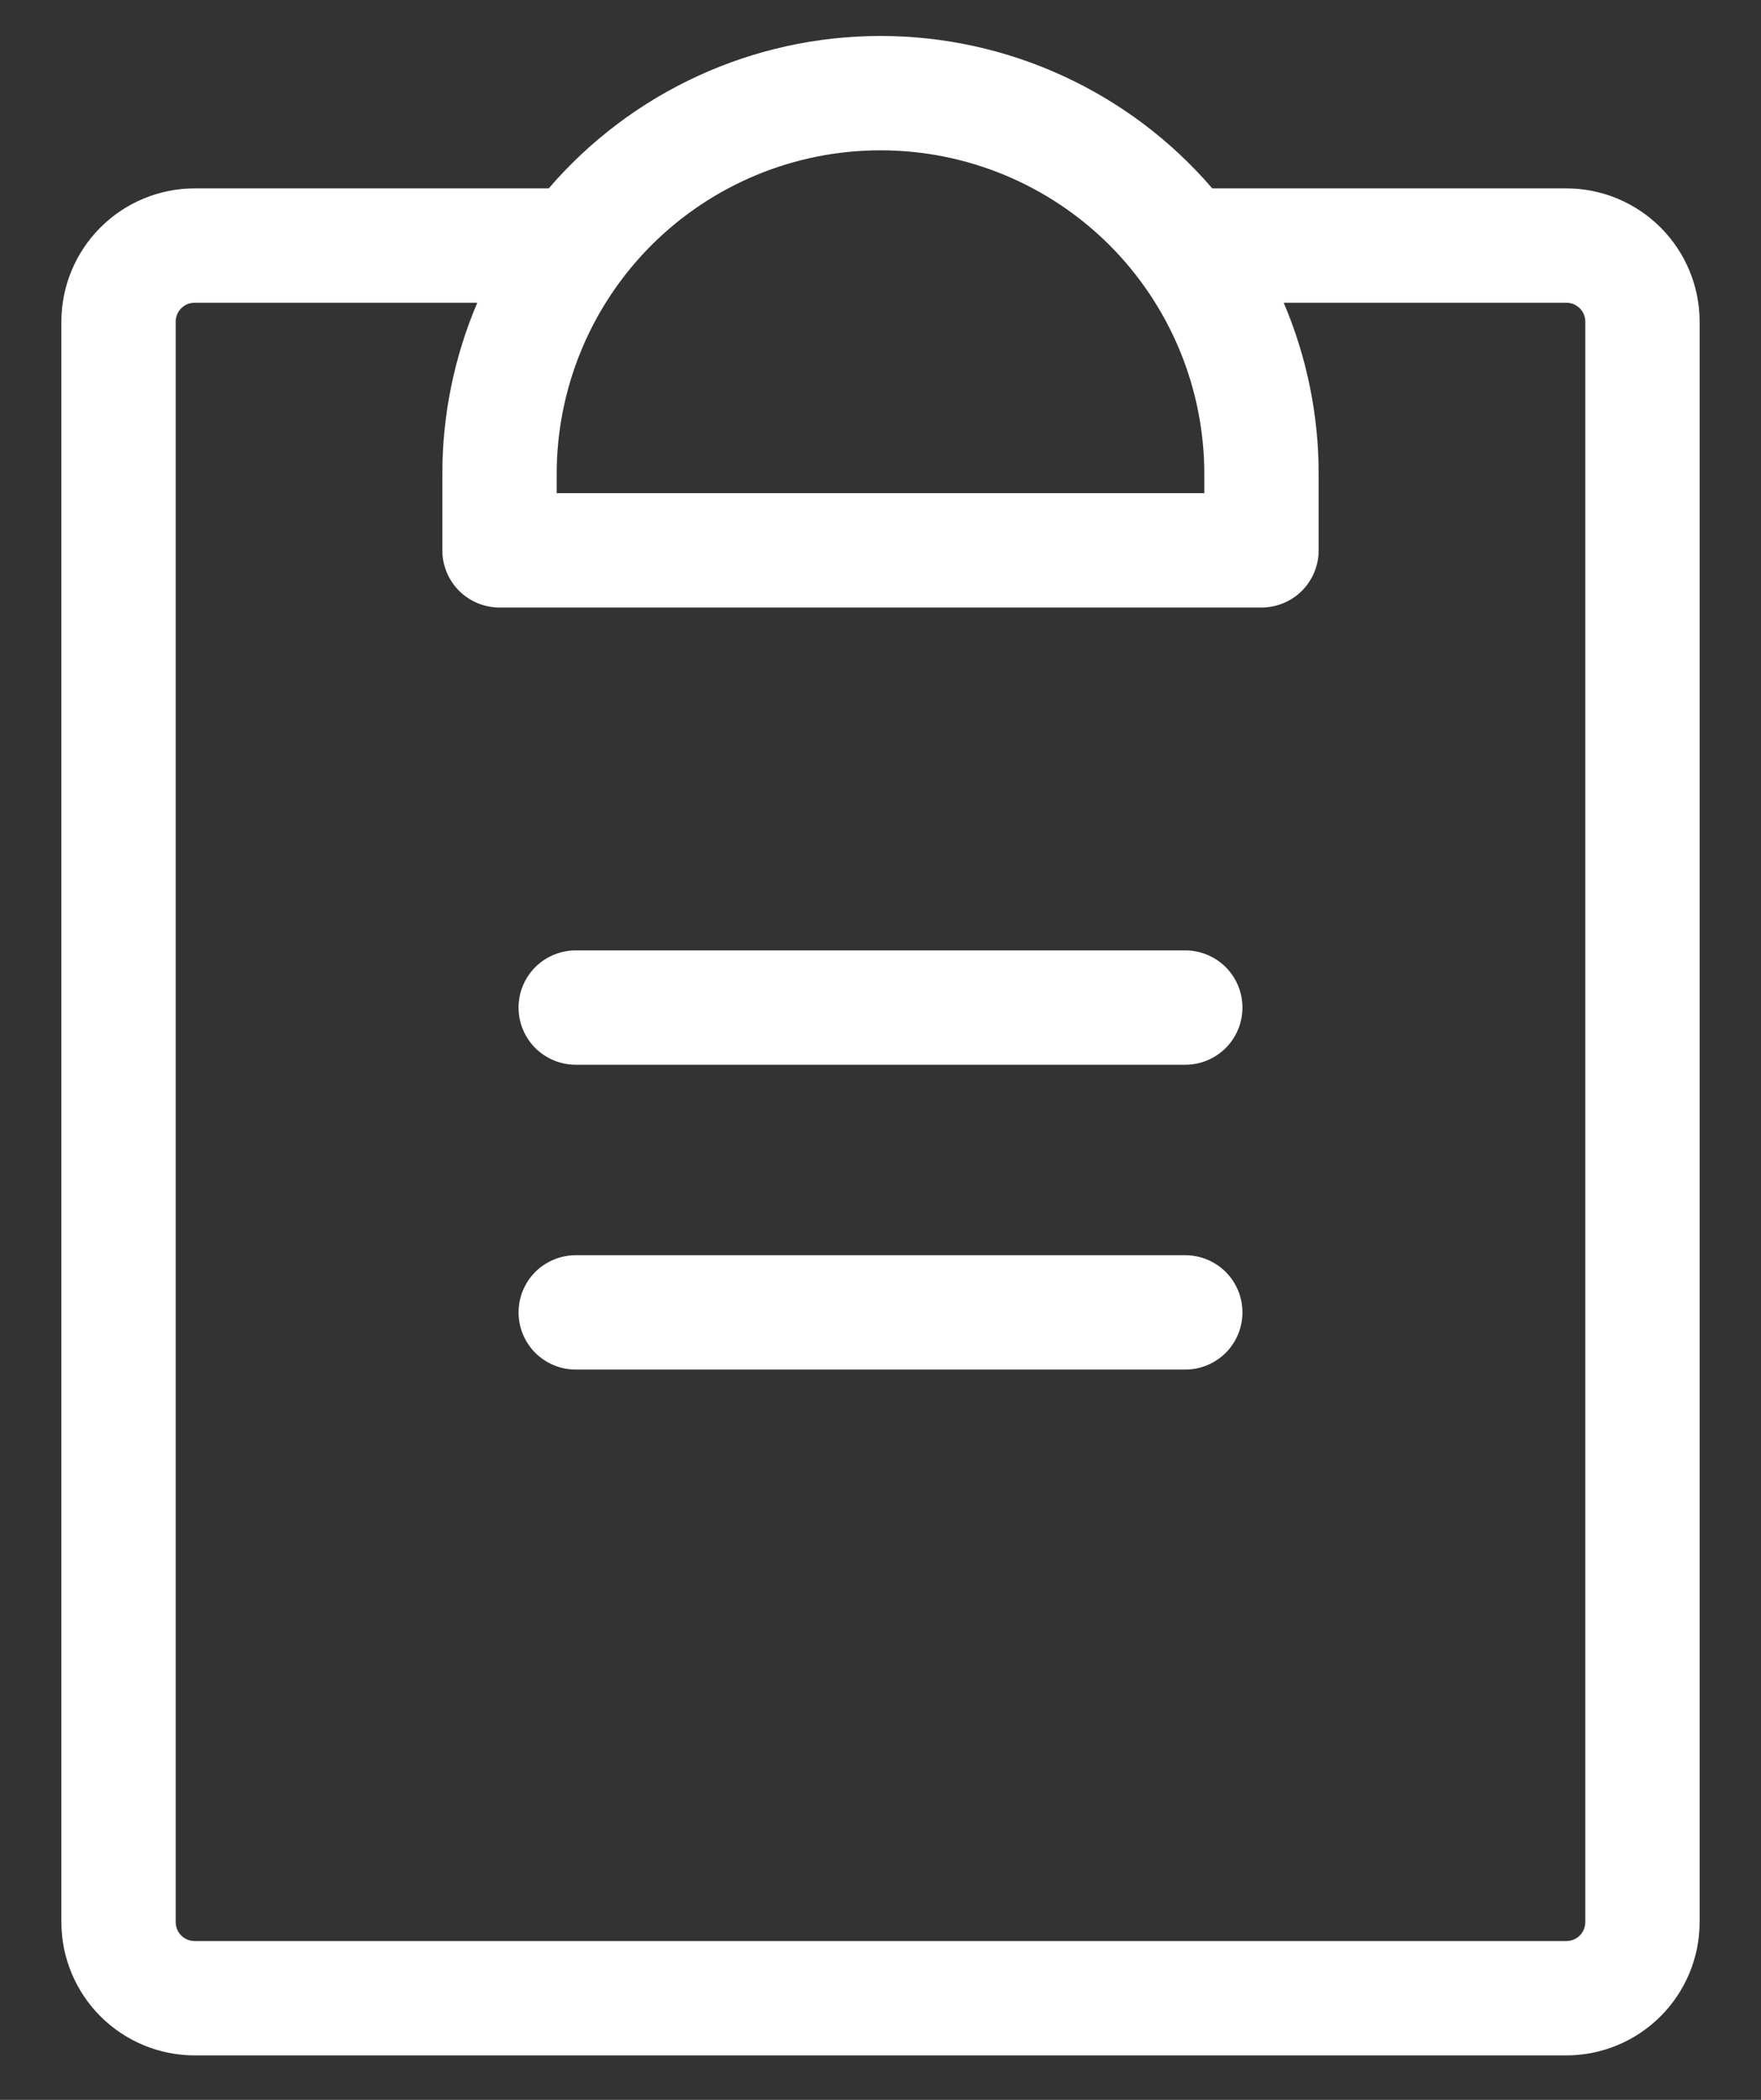 <svg width="26" height="31" viewBox="0 0 26 31" fill="none" xmlns="http://www.w3.org/2000/svg">
<rect x="0" y="0" width="26" height="31" fill="#333333" stroke="none"/>
<path d="M18.344 19.375C18.344 19.599 18.255 19.813 18.097 19.972C17.938 20.13 17.724 20.219 17.5 20.219H8.5C8.276 20.219 8.062 20.13 7.903 19.972C7.745 19.813 7.656 19.599 7.656 19.375C7.656 19.151 7.745 18.937 7.903 18.778C8.062 18.62 8.276 18.531 8.5 18.531H17.5C17.724 18.531 17.938 18.62 18.097 18.778C18.255 18.937 18.344 19.151 18.344 19.375ZM17.5 14.031H8.5C8.276 14.031 8.062 14.12 7.903 14.278C7.745 14.437 7.656 14.651 7.656 14.875C7.656 15.099 7.745 15.313 7.903 15.472C8.062 15.63 8.276 15.719 8.5 15.719H17.5C17.724 15.719 17.938 15.63 18.097 15.472C18.255 15.313 18.344 15.099 18.344 14.875C18.344 14.651 18.255 14.437 18.097 14.278C17.938 14.12 17.724 14.031 17.5 14.031ZM25.094 4.75V28.375C25.094 28.897 24.886 29.398 24.517 29.767C24.148 30.136 23.647 30.344 23.125 30.344H2.875C2.353 30.344 1.852 30.136 1.483 29.767C1.114 29.398 0.906 28.897 0.906 28.375V4.75C0.906 4.228 1.114 3.727 1.483 3.358C1.852 2.989 2.353 2.781 2.875 2.781H8.102C8.708 2.075 9.46 1.509 10.305 1.121C11.15 0.732 12.07 0.531 13 0.531C13.93 0.531 14.85 0.732 15.695 1.121C16.54 1.509 17.292 2.075 17.898 2.781H23.125C23.647 2.781 24.148 2.989 24.517 3.358C24.886 3.727 25.094 4.228 25.094 4.75ZM8.219 7V7.281H17.781V7C17.781 5.732 17.277 4.516 16.381 3.619C15.484 2.723 14.268 2.219 13 2.219C11.732 2.219 10.516 2.723 9.619 3.619C8.722 4.516 8.219 5.732 8.219 7ZM23.406 4.75C23.406 4.675 23.377 4.604 23.324 4.551C23.271 4.498 23.2 4.469 23.125 4.469H18.953C19.294 5.269 19.47 6.13 19.469 7V8.125C19.469 8.349 19.38 8.563 19.222 8.722C19.063 8.88 18.849 8.969 18.625 8.969H7.375C7.151 8.969 6.937 8.88 6.778 8.722C6.62 8.563 6.531 8.349 6.531 8.125V7C6.53 6.13 6.706 5.269 7.047 4.469H2.875C2.8 4.469 2.729 4.498 2.676 4.551C2.623 4.604 2.594 4.675 2.594 4.75V28.375C2.594 28.45 2.623 28.521 2.676 28.574C2.729 28.627 2.8 28.656 2.875 28.656H23.125C23.2 28.656 23.271 28.627 23.324 28.574C23.377 28.521 23.406 28.45 23.406 28.375V4.75Z" fill="white"/>
</svg>
